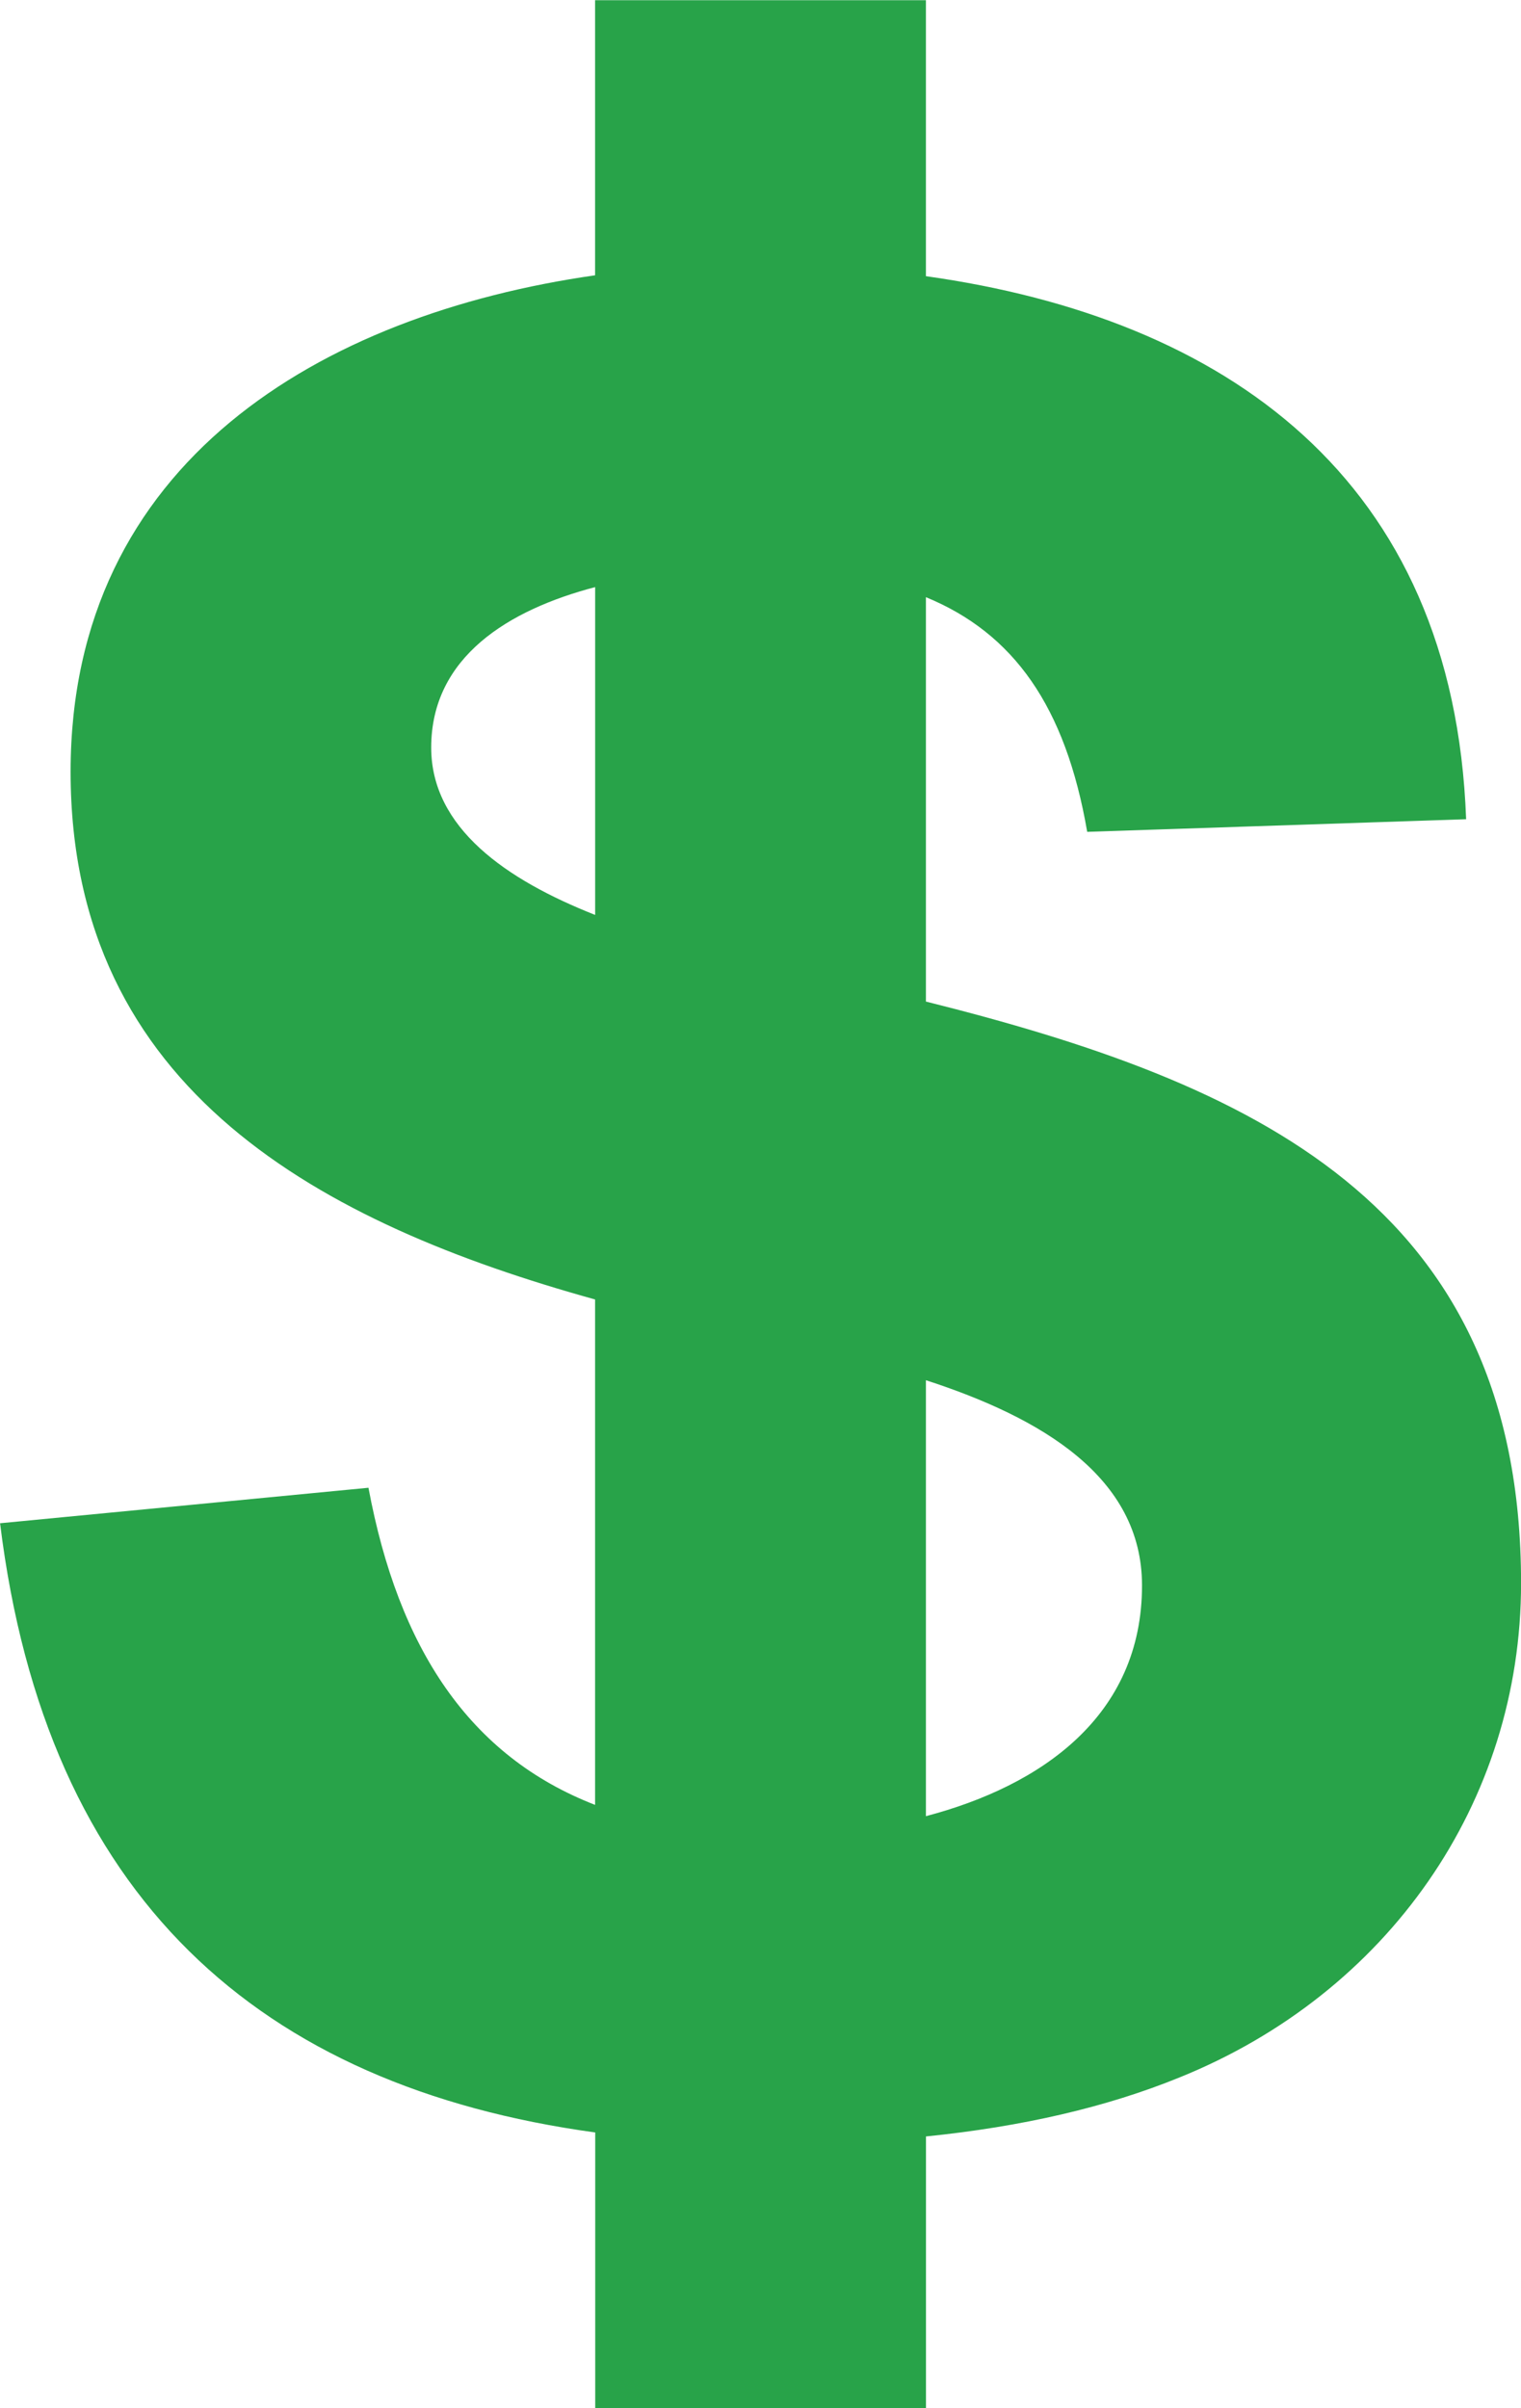 <svg fill="none" height="38" preserveAspectRatio="xMidYMid slice" viewBox="0 0 24 38" width="24" xmlns="http://www.w3.org/2000/svg"><path clip-rule="evenodd" d="m9.391.003h5.219v4.355c4.711.661 8.328 3.176 8.524 8.569l-5.979.199c-.342-1.986-1.165-3.135-2.545-3.703v6.381c5.117 1.28 9.391 3.172 9.391 9.179 0 3.462-2.103 6.473-5.395 7.8-1.144.466-2.476.775-3.995.929v4.288h-5.219v-4.351c-5.303-.727-8.665-3.711-9.391-9.613l5.813-.56c.472 2.532 1.591 4.234 3.576 5.004v-7.975c-4.303-1.195-8.276-3.295-8.276-8.327 0-4.882 3.949-7.215 8.276-7.834v-4.345zm5.219 21.777v6.878c1.818-.478 3.41-1.579 3.41-3.64 0-1.713-1.59-2.648-3.41-3.239zm-5.219-7.343v-5.173c-1.363.358-2.587 1.101-2.587 2.532 0 1.268 1.184 2.087 2.587 2.641z" fill="#28a349" fill-rule="evenodd"/></svg>